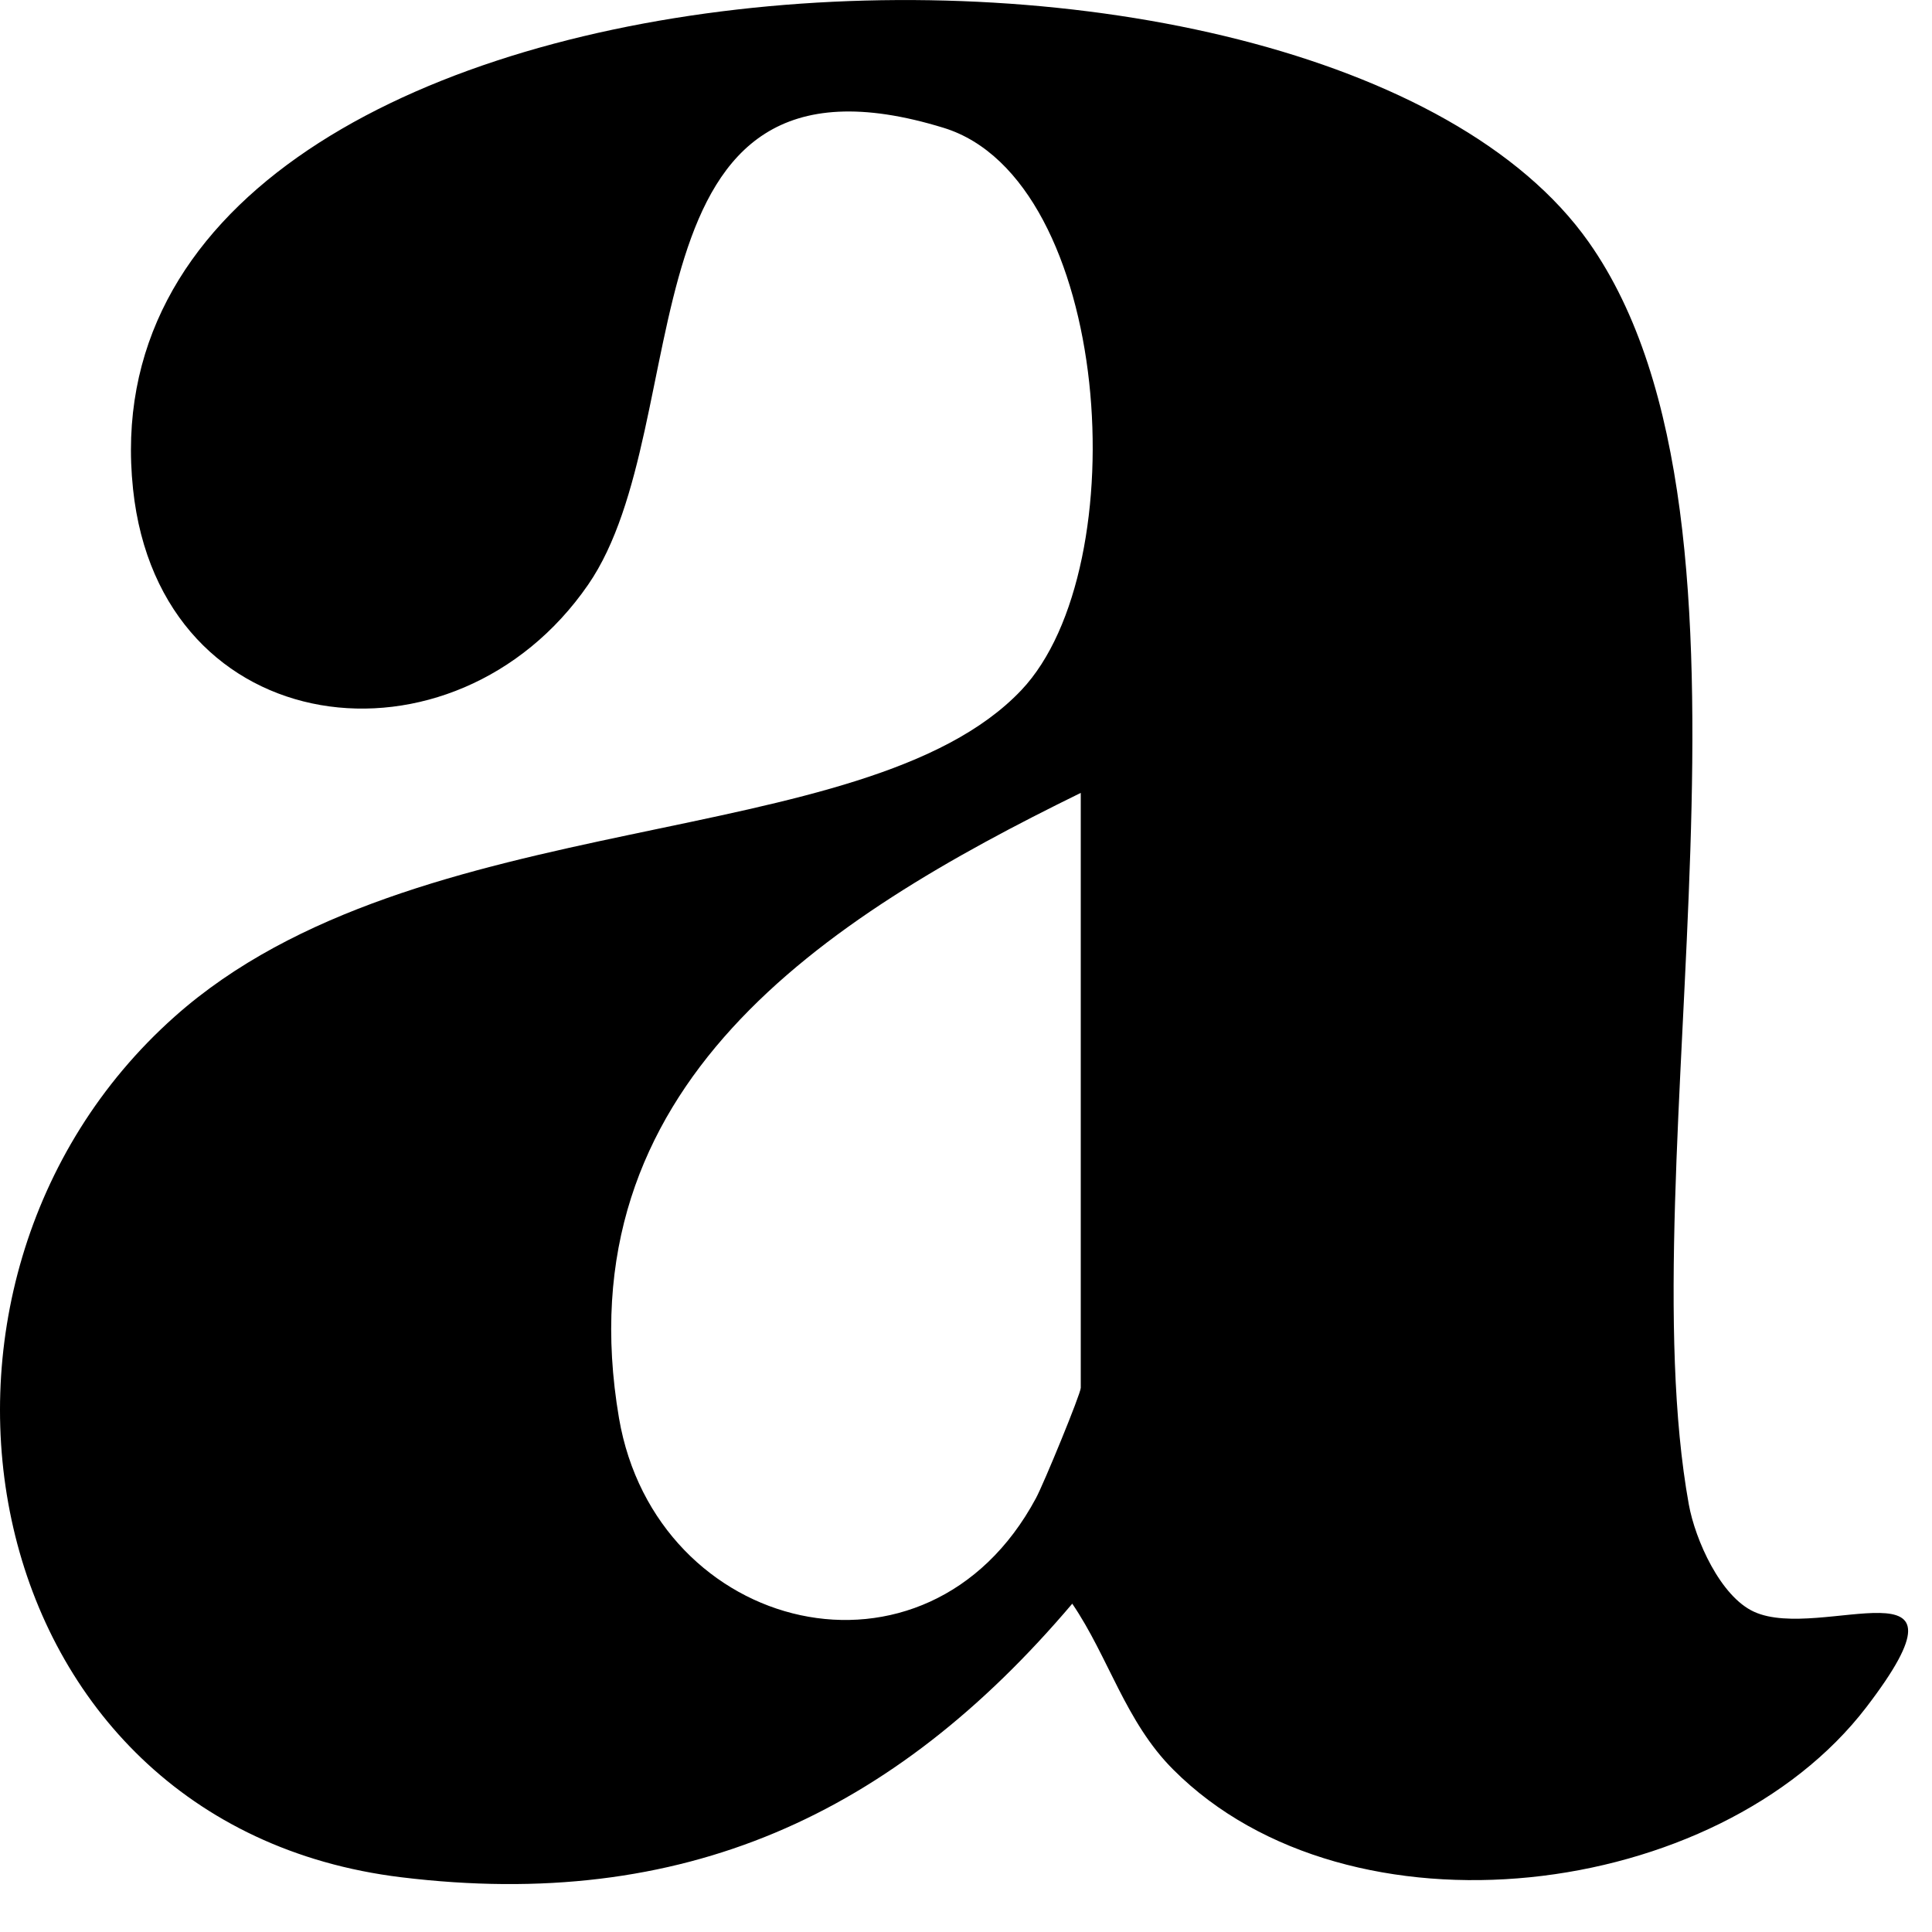 <?xml version="1.0" encoding="utf-8"?>
<svg xmlns="http://www.w3.org/2000/svg" fill="none" height="100%" overflow="visible" preserveAspectRatio="none" style="display: block;" viewBox="0 0 15 15" width="100%">
<path d="M9.109 13.739C8.738 13.369 8.607 12.865 8.325 12.451C6.932 14.094 5.303 14.842 3.115 14.575C-0.232 14.167 -0.983 9.974 1.356 7.893C3.231 6.224 6.713 6.641 7.929 5.359C8.833 4.405 8.632 1.396 7.328 0.993C4.771 0.205 5.436 3.279 4.566 4.54C3.528 6.044 1.242 5.774 1.033 3.798C0.566 -0.607 10.242 -1.089 12.335 1.88C13.884 4.077 12.63 9.016 13.112 11.681C13.162 11.956 13.358 12.396 13.619 12.514C14.138 12.751 15.409 12.054 14.49 13.255C13.336 14.76 10.476 15.108 9.11 13.74L9.109 13.739ZM8.391 6.156C6.393 7.135 4.366 8.428 4.806 11.011C5.093 12.684 7.197 13.209 8.043 11.632C8.103 11.521 8.391 10.821 8.391 10.775V6.156Z" fill="black" id="Vector"/>
</svg>